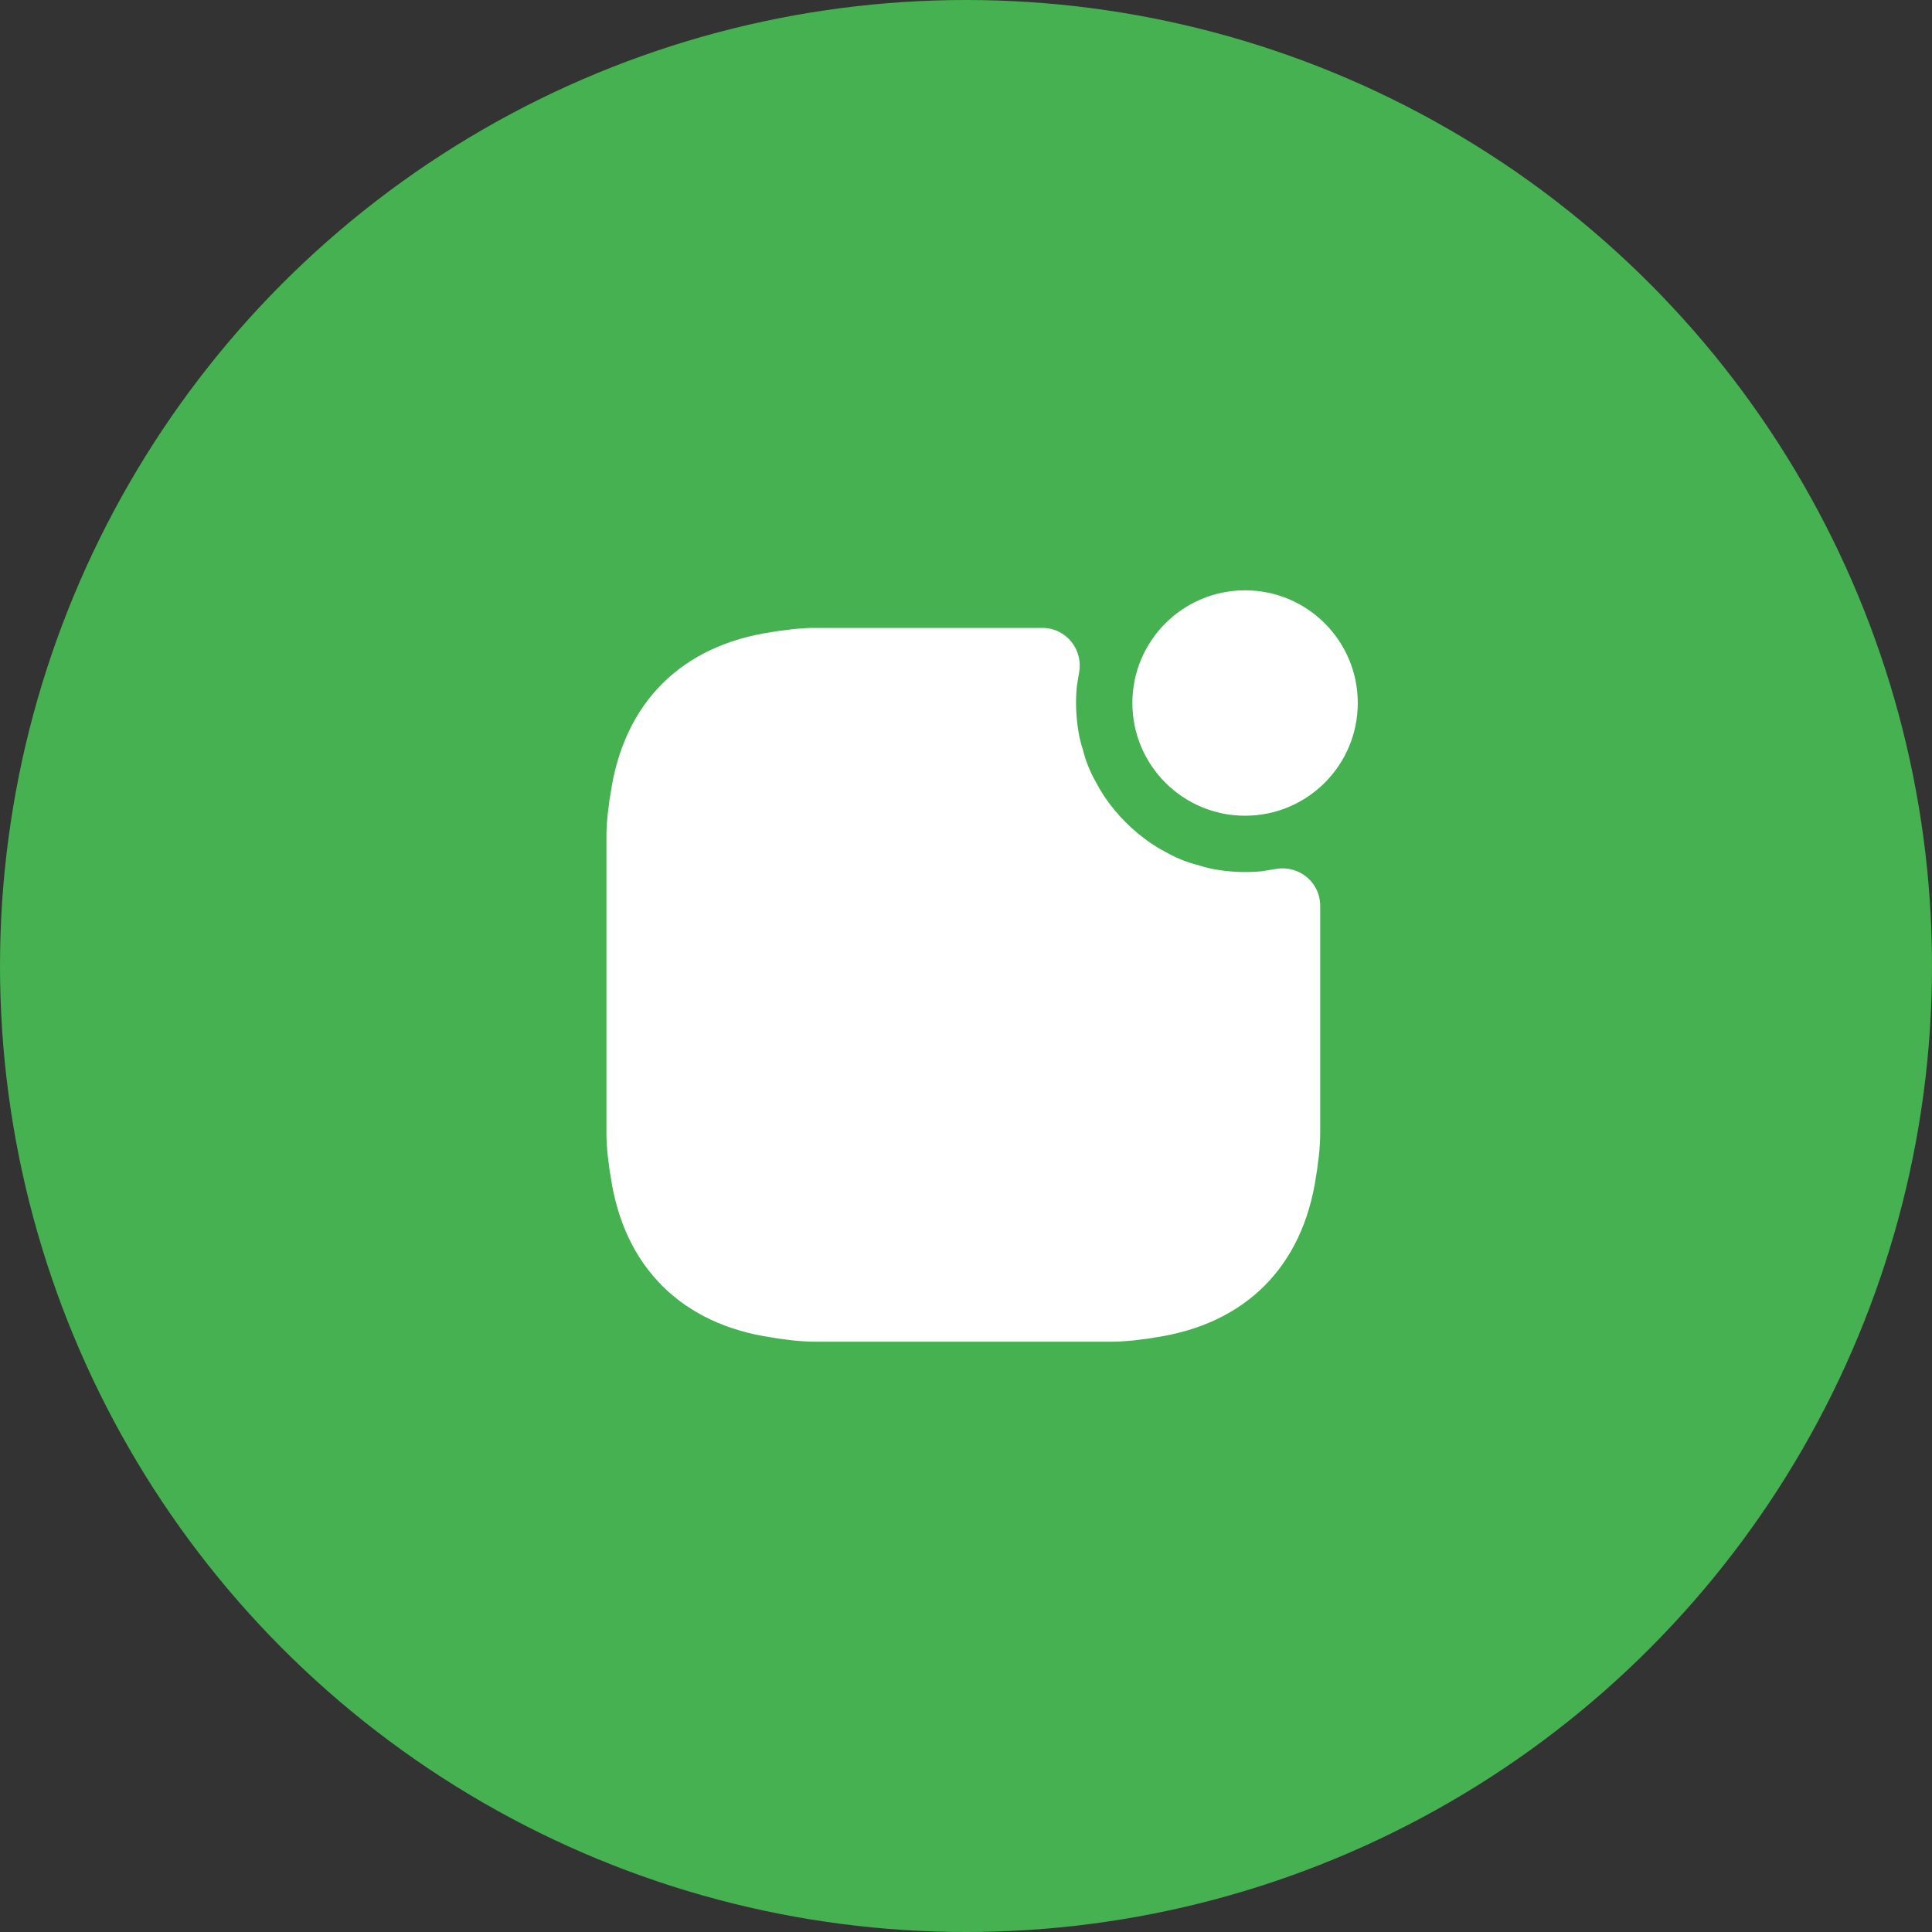 <svg xmlns="http://www.w3.org/2000/svg" fill="none" viewBox="0 0 60 60" height="60" width="60">
<rect x="0" y="0" width="60" height="60" fill="#333333" stroke="none"/>
<circle fill="#45B150" r="30" cy="30" cx="30"></circle>
<path fill="white" d="M38.667 25.333C40.6 25.333 42.167 23.766 42.167 21.833C42.167 19.9 40.6 18.333 38.667 18.333C36.734 18.333 35.167 19.9 35.167 21.833C35.167 23.766 36.734 25.333 38.667 25.333Z"></path>
<path fill="white" d="M41 28.133V35.227C41 35.39 40.988 35.553 40.977 35.705C40.965 35.845 40.953 35.973 40.93 36.113C40.918 36.253 40.895 36.393 40.872 36.522C40.463 39.345 38.667 41.13 35.855 41.538C35.727 41.562 35.587 41.585 35.447 41.597C35.307 41.62 35.178 41.632 35.038 41.643C34.887 41.655 34.723 41.667 34.56 41.667H25.273C25.11 41.667 24.947 41.655 24.795 41.643C24.655 41.632 24.527 41.62 24.387 41.597C24.247 41.585 24.107 41.562 23.978 41.538C21.167 41.13 19.37 39.345 18.962 36.522C18.938 36.393 18.915 36.253 18.903 36.113C18.88 35.973 18.868 35.845 18.857 35.705C18.845 35.553 18.833 35.39 18.833 35.227V25.94C18.833 25.777 18.845 25.613 18.857 25.462C18.868 25.322 18.88 25.193 18.903 25.053C18.915 24.913 18.938 24.773 18.962 24.645C19.37 21.822 21.167 20.037 23.978 19.628C24.107 19.605 24.247 19.582 24.387 19.57C24.527 19.547 24.655 19.535 24.795 19.523C24.947 19.512 25.11 19.5 25.273 19.5H32.367C33.113 19.5 33.65 20.177 33.51 20.9C33.51 20.923 33.498 20.947 33.498 20.97C33.475 21.087 33.463 21.203 33.44 21.332C33.393 21.822 33.417 22.347 33.522 22.883C33.557 23.023 33.58 23.14 33.627 23.268C33.72 23.653 33.872 24.015 34.07 24.353C34.14 24.493 34.233 24.633 34.315 24.762C34.7 25.322 35.178 25.8 35.738 26.185C35.867 26.267 36.007 26.36 36.147 26.43C36.485 26.628 36.847 26.78 37.232 26.873C37.36 26.92 37.477 26.943 37.617 26.978C38.153 27.083 38.678 27.107 39.168 27.06C39.297 27.037 39.413 27.025 39.53 27.002C39.553 27.002 39.577 26.99 39.6 26.99C40.323 26.85 41 27.387 41 28.133Z"></path>
</svg>
